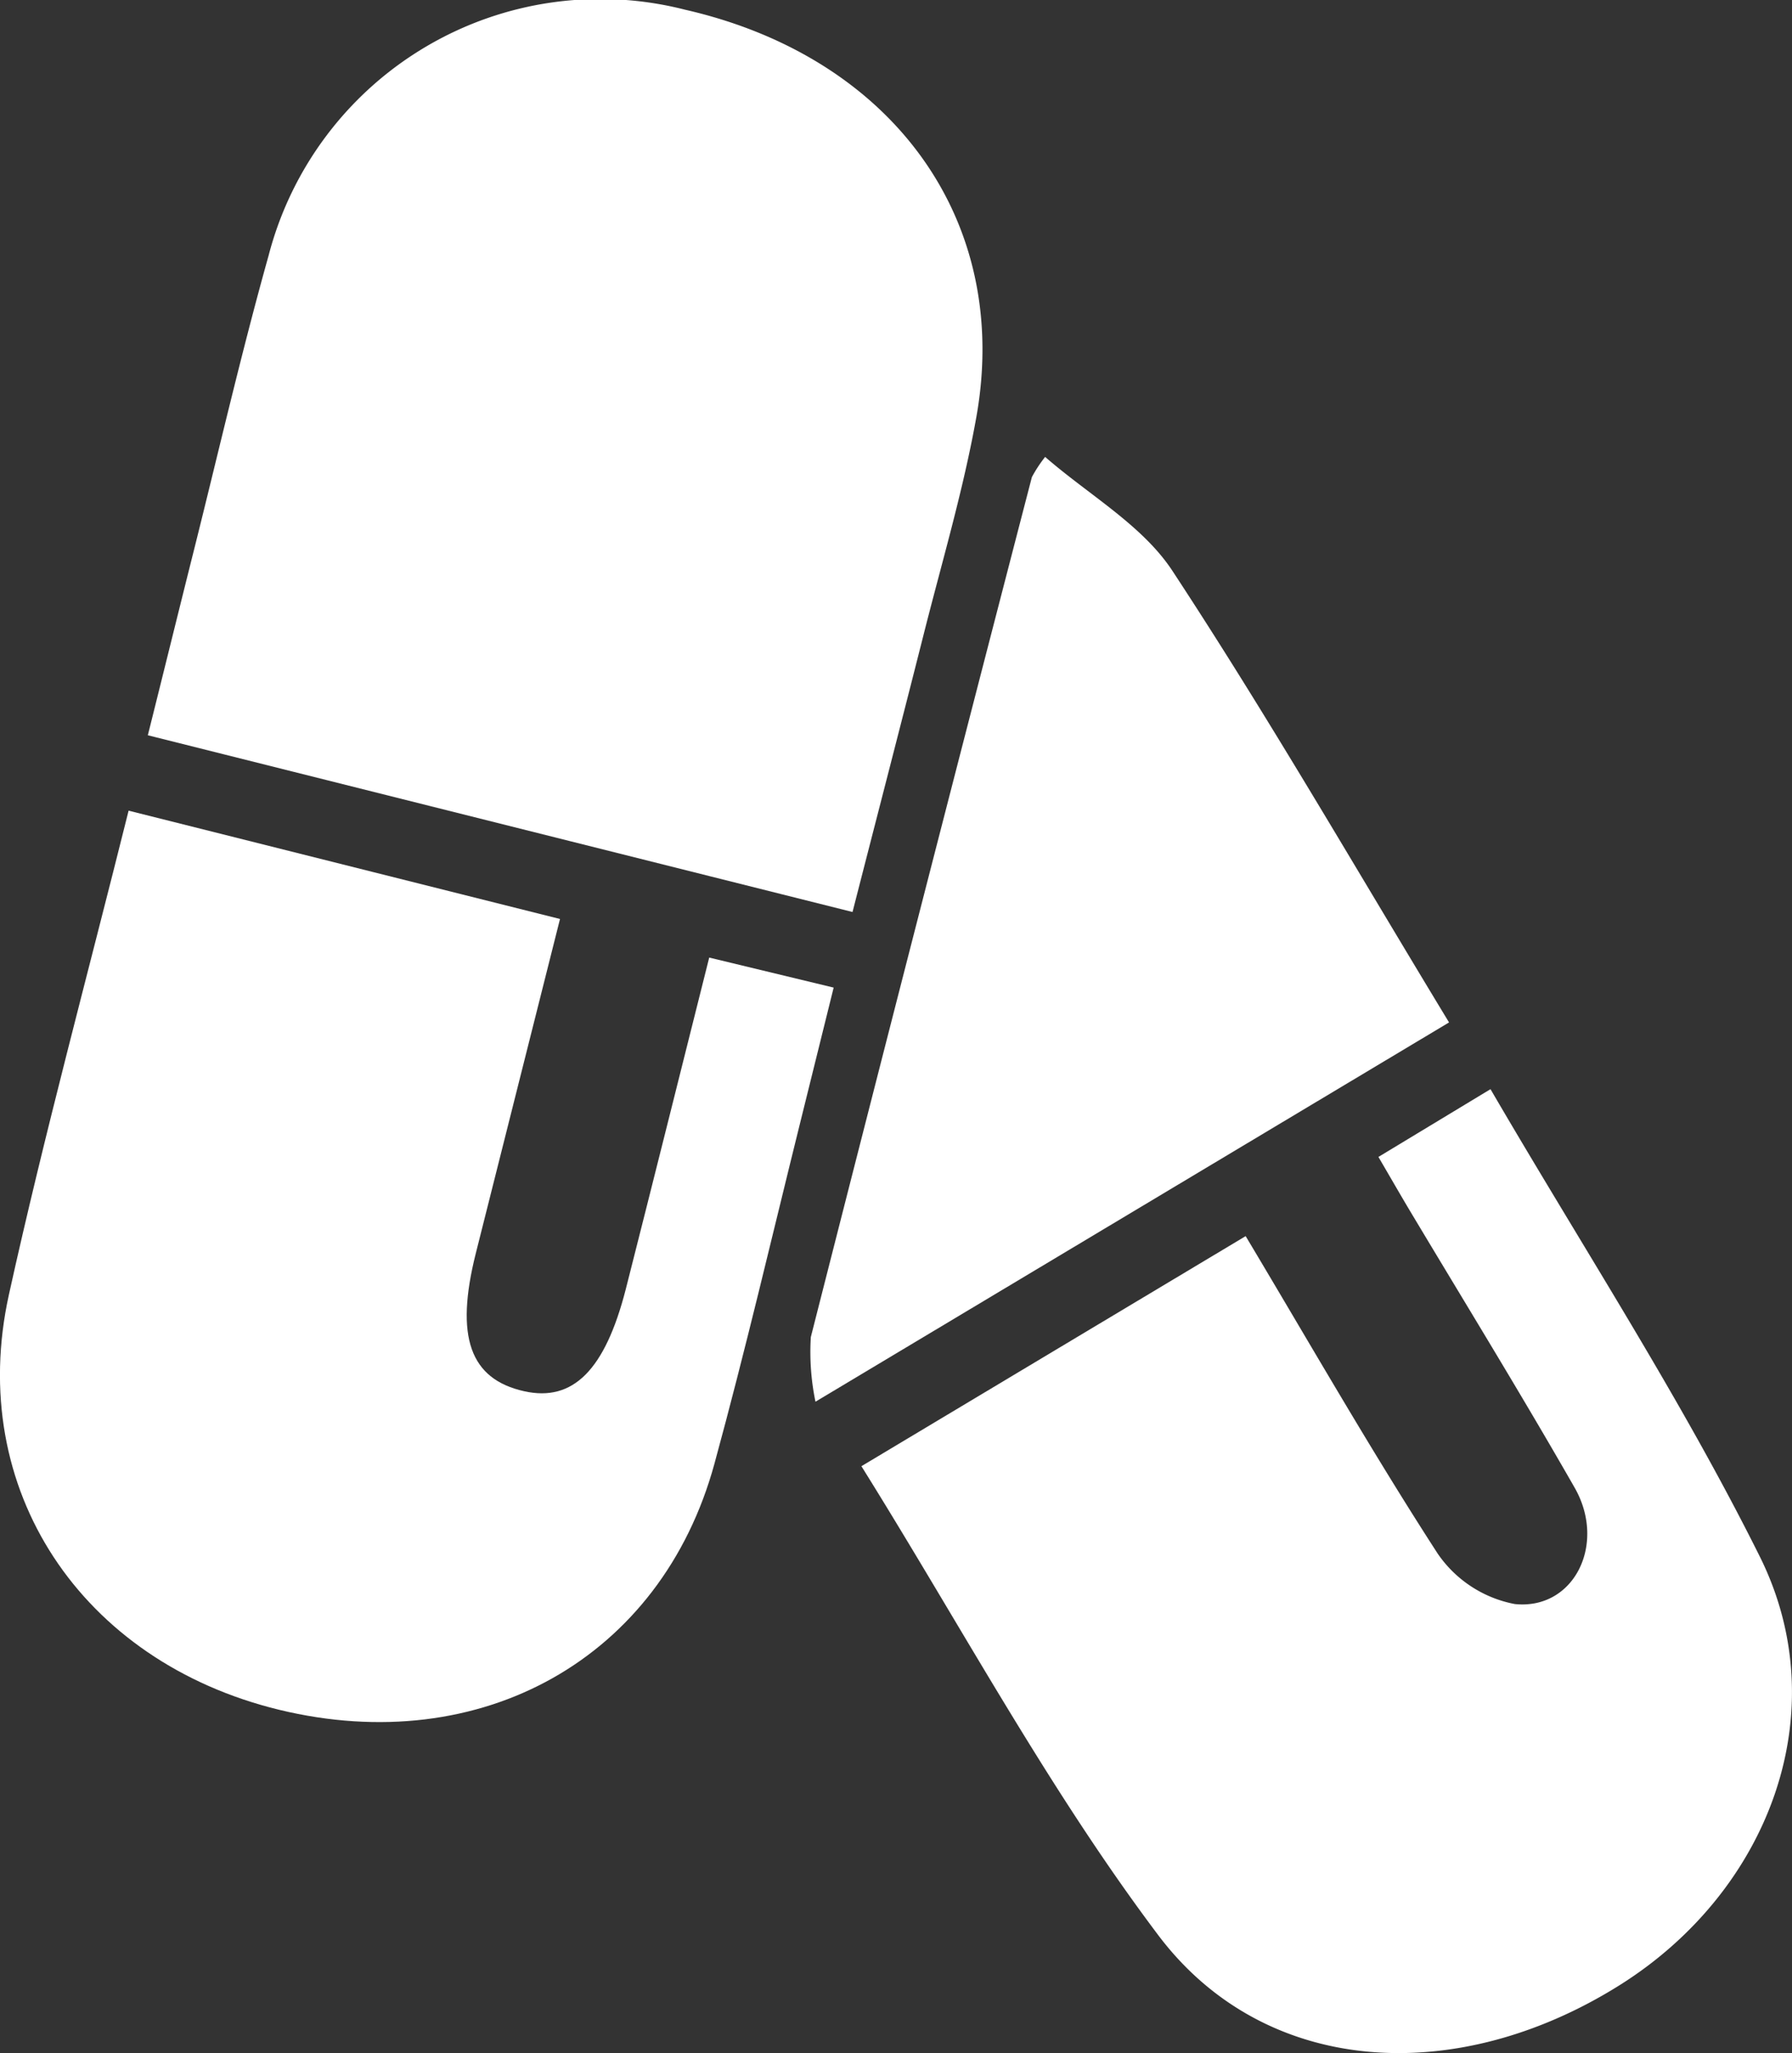 <svg xmlns="http://www.w3.org/2000/svg" width="44.352" height="50.812" viewBox="0 0 44.352 50.812">
  <rect x="0" y="0" width="44.352" height="50.812" fill="#333333" stroke="none"/>
  <g id="Group_57" data-name="Group 57" transform="translate(-48.066 -51.873)">
    <path id="Path_3" data-name="Path 3" d="M70.841,74.444,53.4,70.07c.4-1.6.779-3.14,1.165-4.677.6-2.4,1.155-4.808,1.822-7.188A8.48,8.48,0,0,1,66.7,52.114c5.136,1.175,8.067,5.209,7.209,10.061-.325,1.833-.862,3.628-1.317,5.436C72.029,69.838,71.452,72.06,70.841,74.444Z" transform="translate(-1.675)" fill="#fff"/>
    <path id="Path_4" data-name="Path 4" d="M79.13,100.479l9.51-5.694c1.605,2.684,3.108,5.317,4.754,7.859a2.988,2.988,0,0,0,1.909,1.247c1.465.15,2.277-1.487,1.479-2.881-1.315-2.3-2.7-4.552-4.061-6.826-.244-.408-.481-.822-.795-1.359L94.7,91.148c2.277,3.908,4.7,7.622,6.664,11.565,1.907,3.83.254,8.281-3.481,10.618-4.041,2.529-8.776,2.252-11.412-1.253C83.75,108.462,81.591,104.422,79.13,100.479Z" transform="translate(-9.744 -12.319)" fill="#fff"/>
    <path id="Path_5" data-name="Path 5" d="M51.249,81.105l10.677,2.681c-.714,2.835-1.4,5.557-2.085,8.279-.517,2.059-.146,3.11,1.2,3.409,1.207.269,2-.524,2.513-2.526.682-2.684,1.353-5.371,2.065-8.207l3.08.743c-.289,1.166-.555,2.246-.824,3.325-.7,2.821-1.36,5.655-2.127,8.46-1.317,4.815-5.769,7.3-10.771,6.089-4.905-1.191-7.754-5.463-6.69-10.277C49.165,89.106,50.234,85.176,51.249,81.105Z" transform="translate(0 -9.169)" fill="#fff"/>
    <path id="Path_6" data-name="Path 6" d="M77.405,91.734a6.052,6.052,0,0,1-.115-1.6Q80,79.484,82.761,68.851a3.385,3.385,0,0,1,.328-.5c1.084.944,2.4,1.686,3.143,2.809,2.376,3.614,4.538,7.369,6.854,11.187Z" transform="translate(-9.156 -5.17)" fill="#fff"/>
  </g>
</svg>
